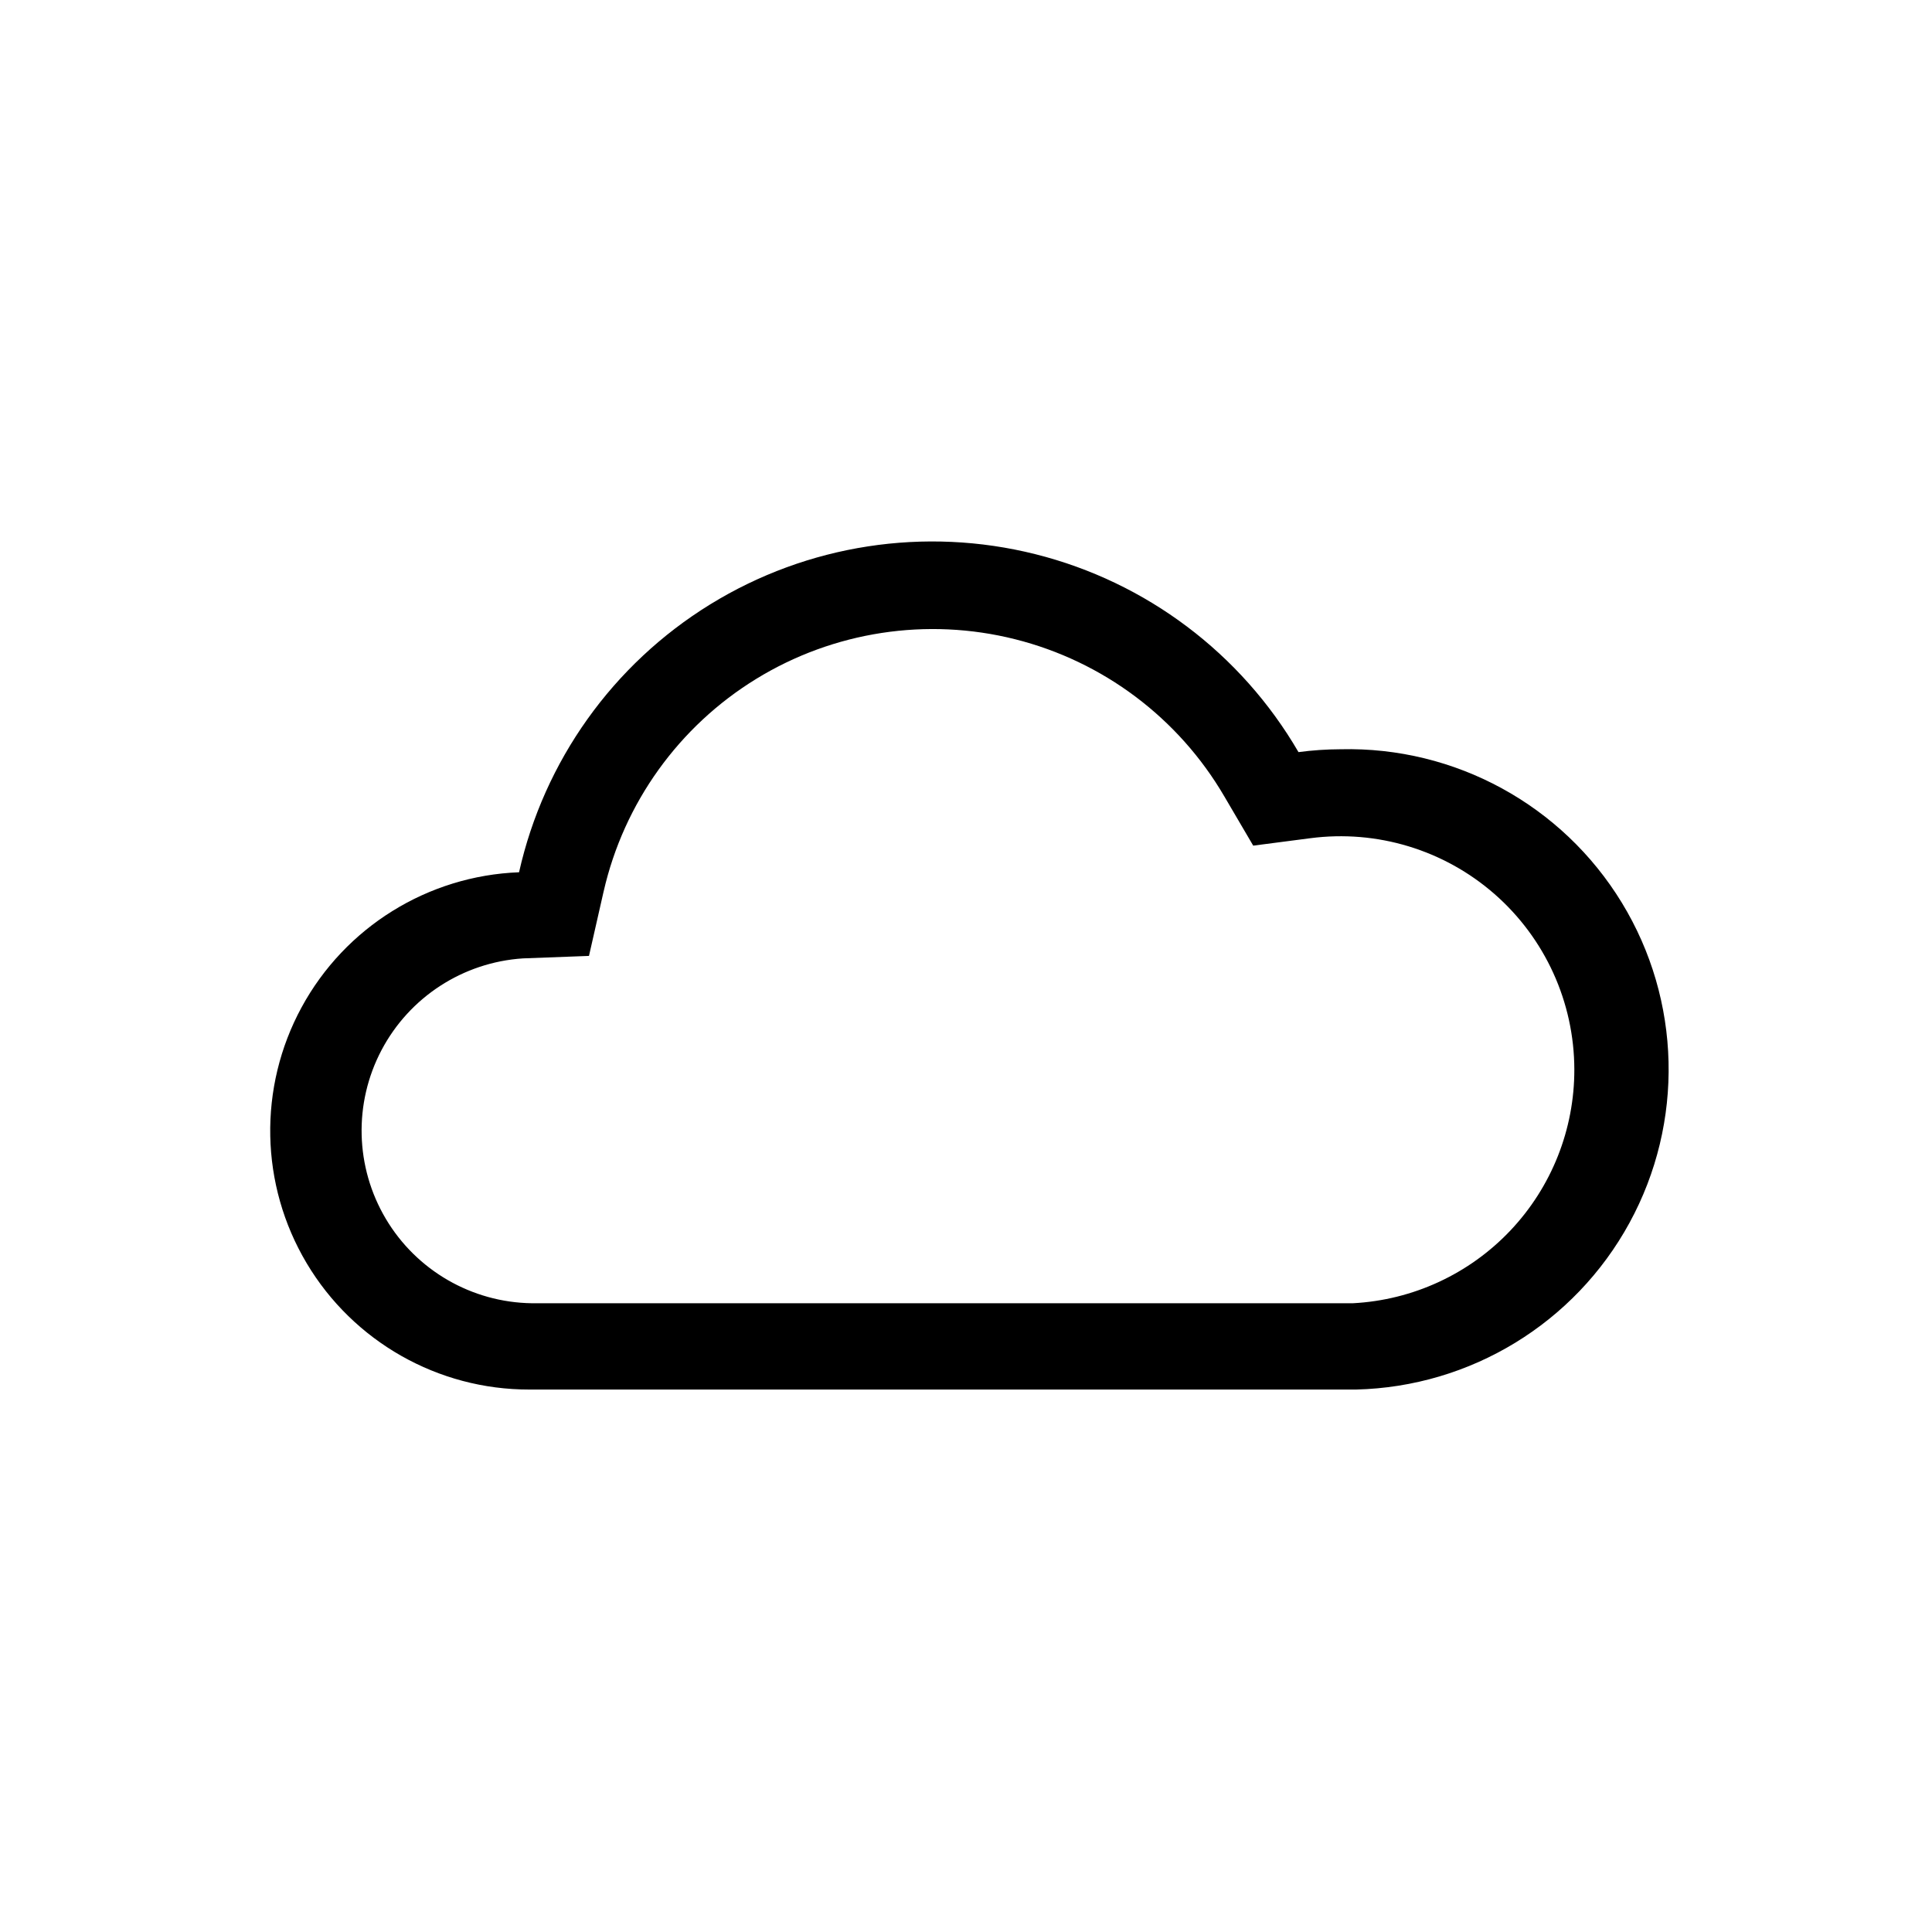 <?xml version="1.0" encoding="UTF-8"?>
<!-- The Best Svg Icon site in the world: iconSvg.co, Visit us! https://iconsvg.co -->
<svg fill="#000000" width="800px" height="800px" version="1.1" viewBox="144 144 512 512" xmlns="http://www.w3.org/2000/svg">
 <path d="m499.3 342.56c-3.742 0.012-7.477 0.262-11.188 0.758-15.211-26.16-40.34-45.074-69.691-52.445s-60.434-2.582-86.203 13.289c-25.77 15.867-44.039 41.469-50.664 70.996-24.18 0.926-46.078 14.527-57.629 35.789s-11.039 47.035 1.348 67.824c12.383 20.785 34.805 33.508 59 33.473h219.11-0.004c30.312-0.727 57.934-17.57 72.457-44.188 14.523-26.613 13.746-58.957-2.043-84.84-15.785-25.887-44.184-41.383-74.492-40.656zm3.273 146.81h-217.65l0.004 0.004c-15.914-0.227-30.566-8.703-38.688-22.387-8.125-13.684-8.555-30.609-1.137-44.688 7.422-14.074 21.625-23.285 37.504-24.316l17.48-0.656 3.879-17.078h0.004c5.359-23.461 19.945-43.77 40.457-56.348 20.516-12.578 45.23-16.363 68.57-10.5 23.336 5.859 43.332 20.875 55.465 41.656l7.656 13.047 15.113-1.965h0.004c17.652-2.316 35.449 3.078 48.848 14.805 13.395 11.73 21.094 28.656 21.133 46.461 0.035 15.879-6.031 31.164-16.945 42.695-10.914 11.535-25.844 18.434-41.699 19.273z"/>
</svg>